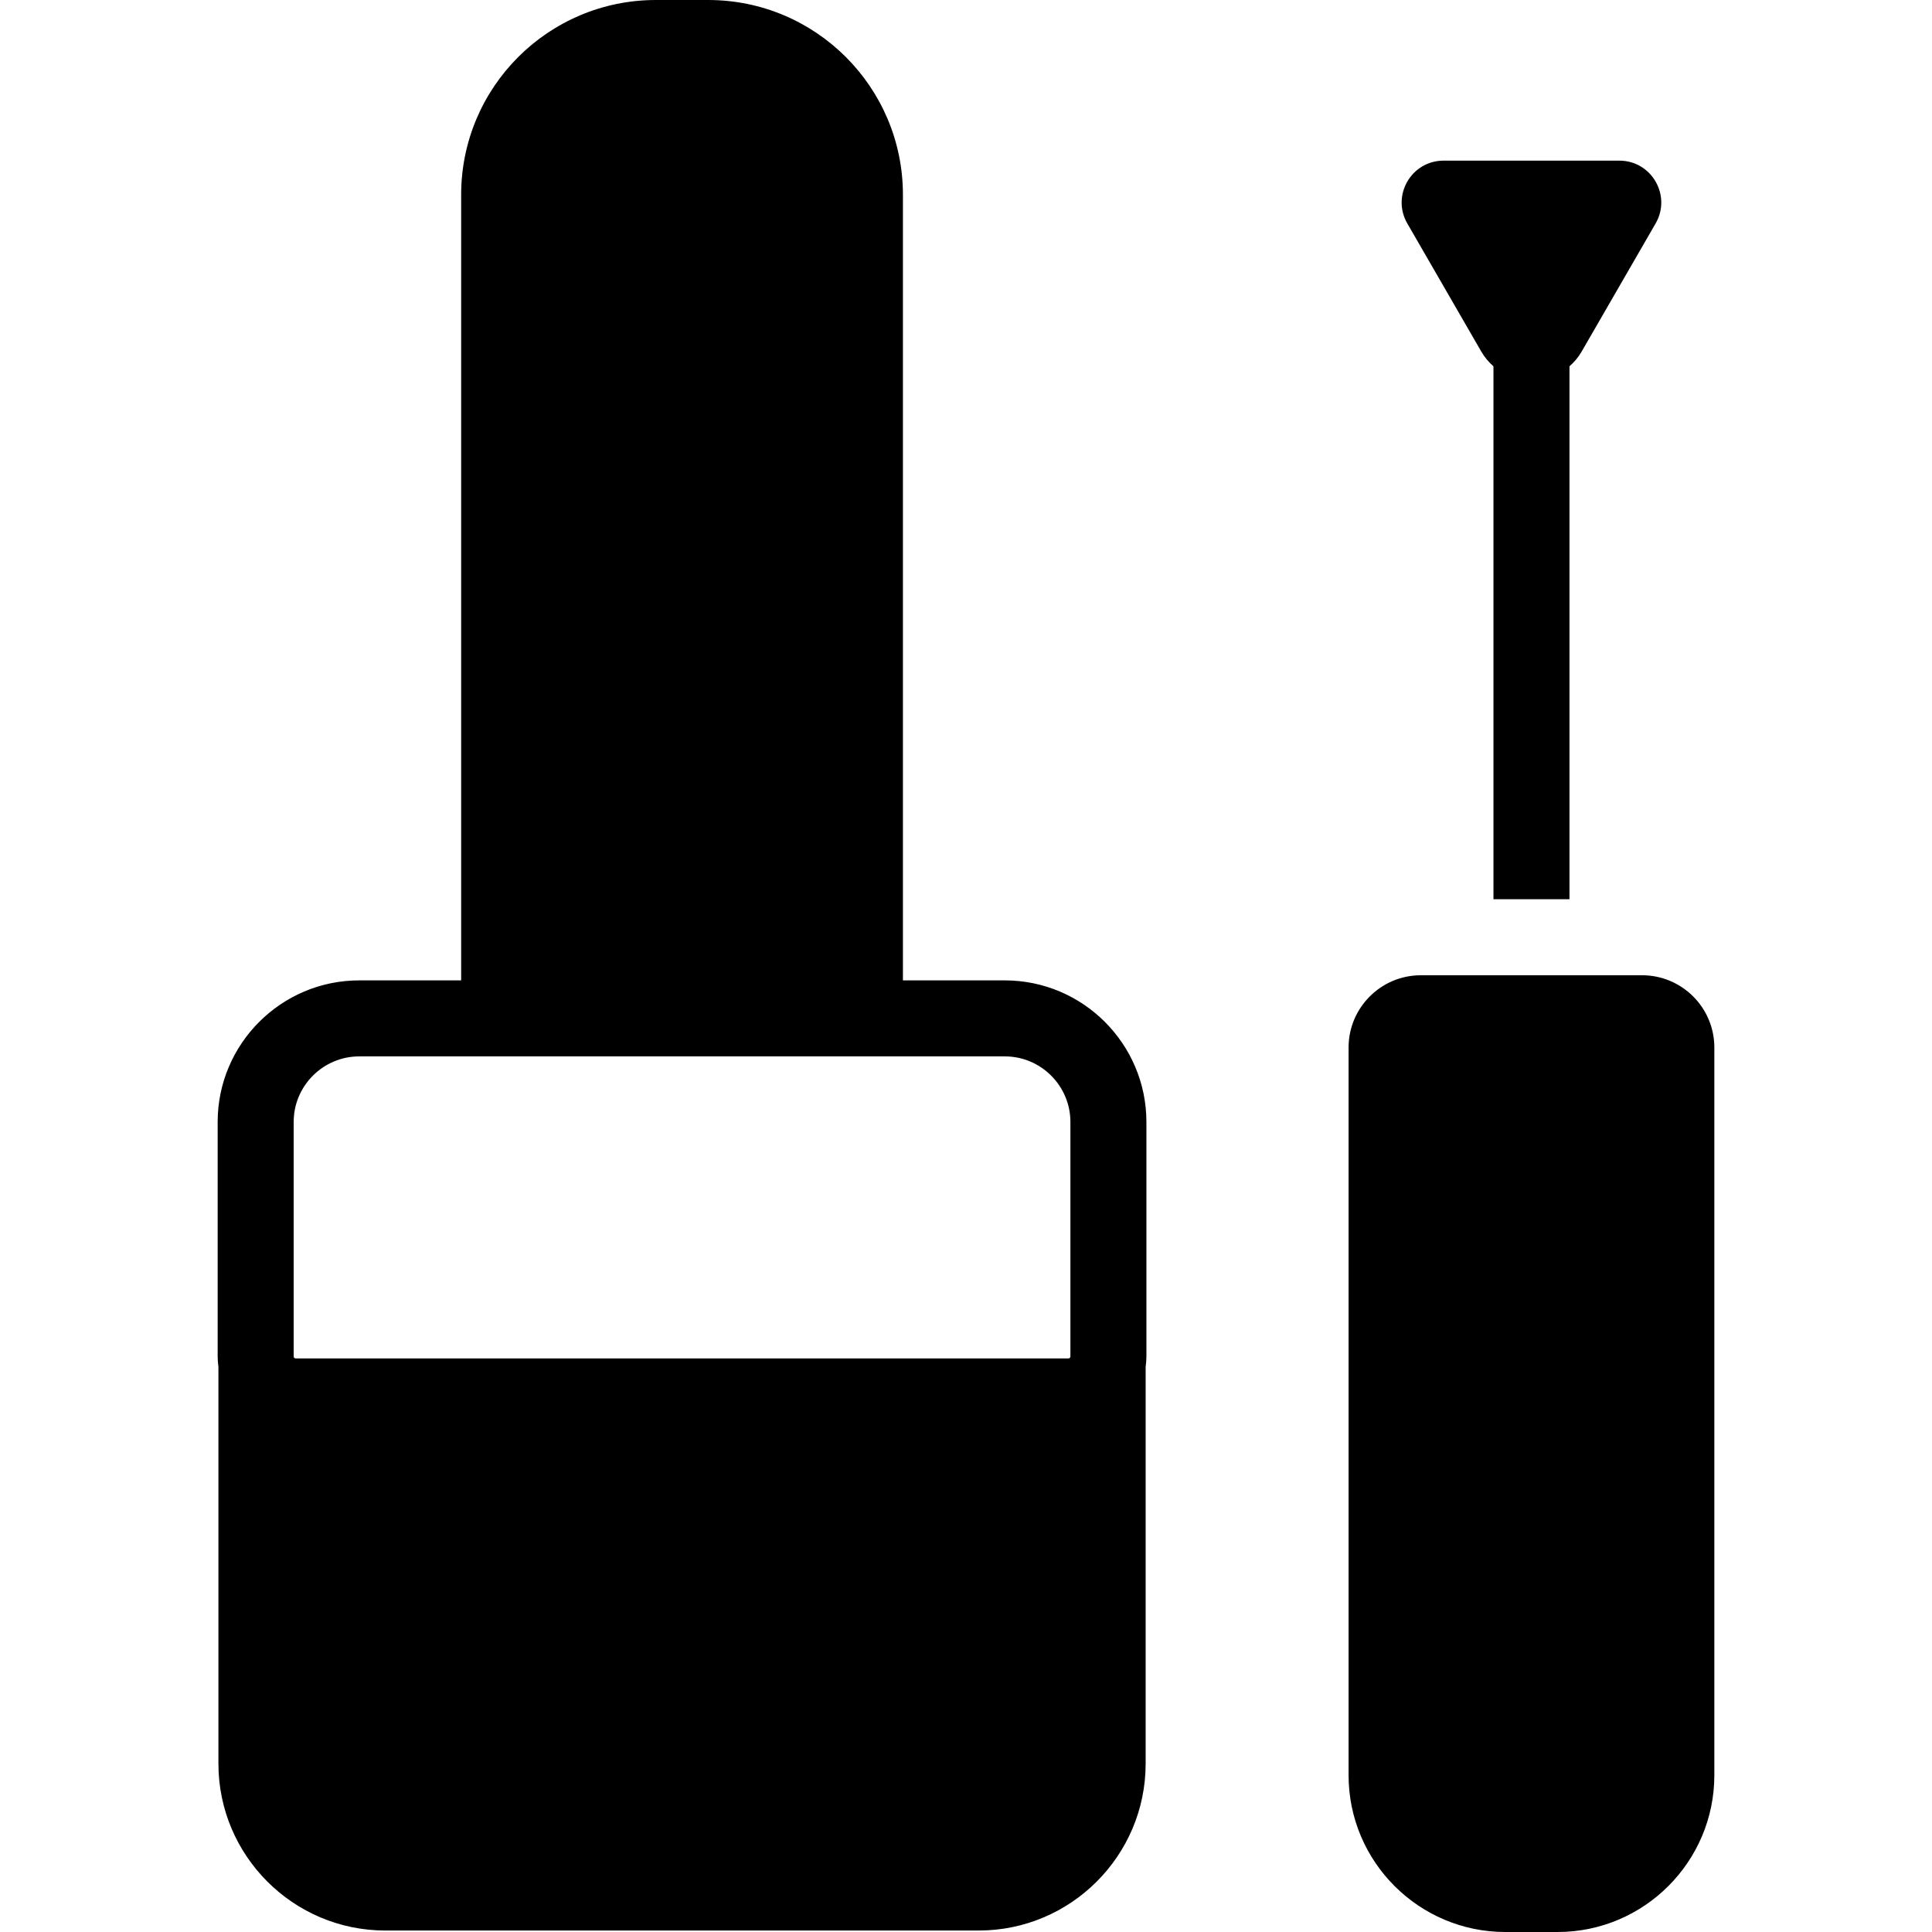 <?xml version="1.0" encoding="iso-8859-1"?>
<!-- Generator: Adobe Illustrator 17.1.0, SVG Export Plug-In . SVG Version: 6.00 Build 0)  -->
<!DOCTYPE svg PUBLIC "-//W3C//DTD SVG 1.1//EN" "http://www.w3.org/Graphics/SVG/1.1/DTD/svg11.dtd">
<svg version="1.1" id="Capa_1" xmlns="http://www.w3.org/2000/svg" xmlns:xlink="http://www.w3.org/1999/xlink" x="0px" y="0px"
	 viewBox="0 0 203.339 203.339" style="enable-background:new 0 0 203.339 203.339;" xml:space="preserve">
<path d="M105.752,103.183h-2.737h-7.984V20.5c0-11.322-9.178-20.5-20.5-20.5h-5.496c-11.322,0-20.5,9.178-20.5,20.5v82.683h-7.984
	h-2.737c-8.22,0-14.906,6.687-14.906,14.906v24.676c0,0.368,0.033,0.728,0.08,1.084v41.771c0,9.684,7.879,17.563,17.563,17.563
	h62.463c9.685,0,17.563-7.879,17.563-17.563v-41.771c0.047-0.356,0.08-0.716,0.08-1.084v-24.676
	C120.658,109.87,113.971,103.183,105.752,103.183z M112.658,142.765c0,0.113-0.092,0.206-0.205,0.206h-81.34
	c-0.113,0-0.205-0.092-0.205-0.206v-24.676c0-3.808,3.098-6.906,6.906-6.906h67.938c3.809,0,6.906,3.098,6.906,6.906V142.765z
	 M148.117,23.519c-1.697-2.939,0.424-6.612,3.818-6.612h18.497c3.393,0,5.514,3.673,3.818,6.612l-7.787,13.487
	c-0.353,0.611-0.791,1.118-1.279,1.545v56.091h-8V38.552c-0.488-0.427-0.927-0.935-1.279-1.545L148.117,23.519z M180.431,110.248
	v76.592c0,9.098-7.402,16.5-16.5,16.5h-5.496c-9.098,0-16.5-7.402-16.5-16.5v-76.592c0-4.193,3.411-7.604,7.604-7.604h23.287
	C177.02,102.643,180.431,106.054,180.431,110.248z"/>
<g>
</g>
<g>
</g>
<g>
</g>
<g>
</g>
<g>
</g>
<g>
</g>
<g>
</g>
<g>
</g>
<g>
</g>
<g>
</g>
<g>
</g>
<g>
</g>
<g>
</g>
<g>
</g>
<g>
</g>
</svg>
